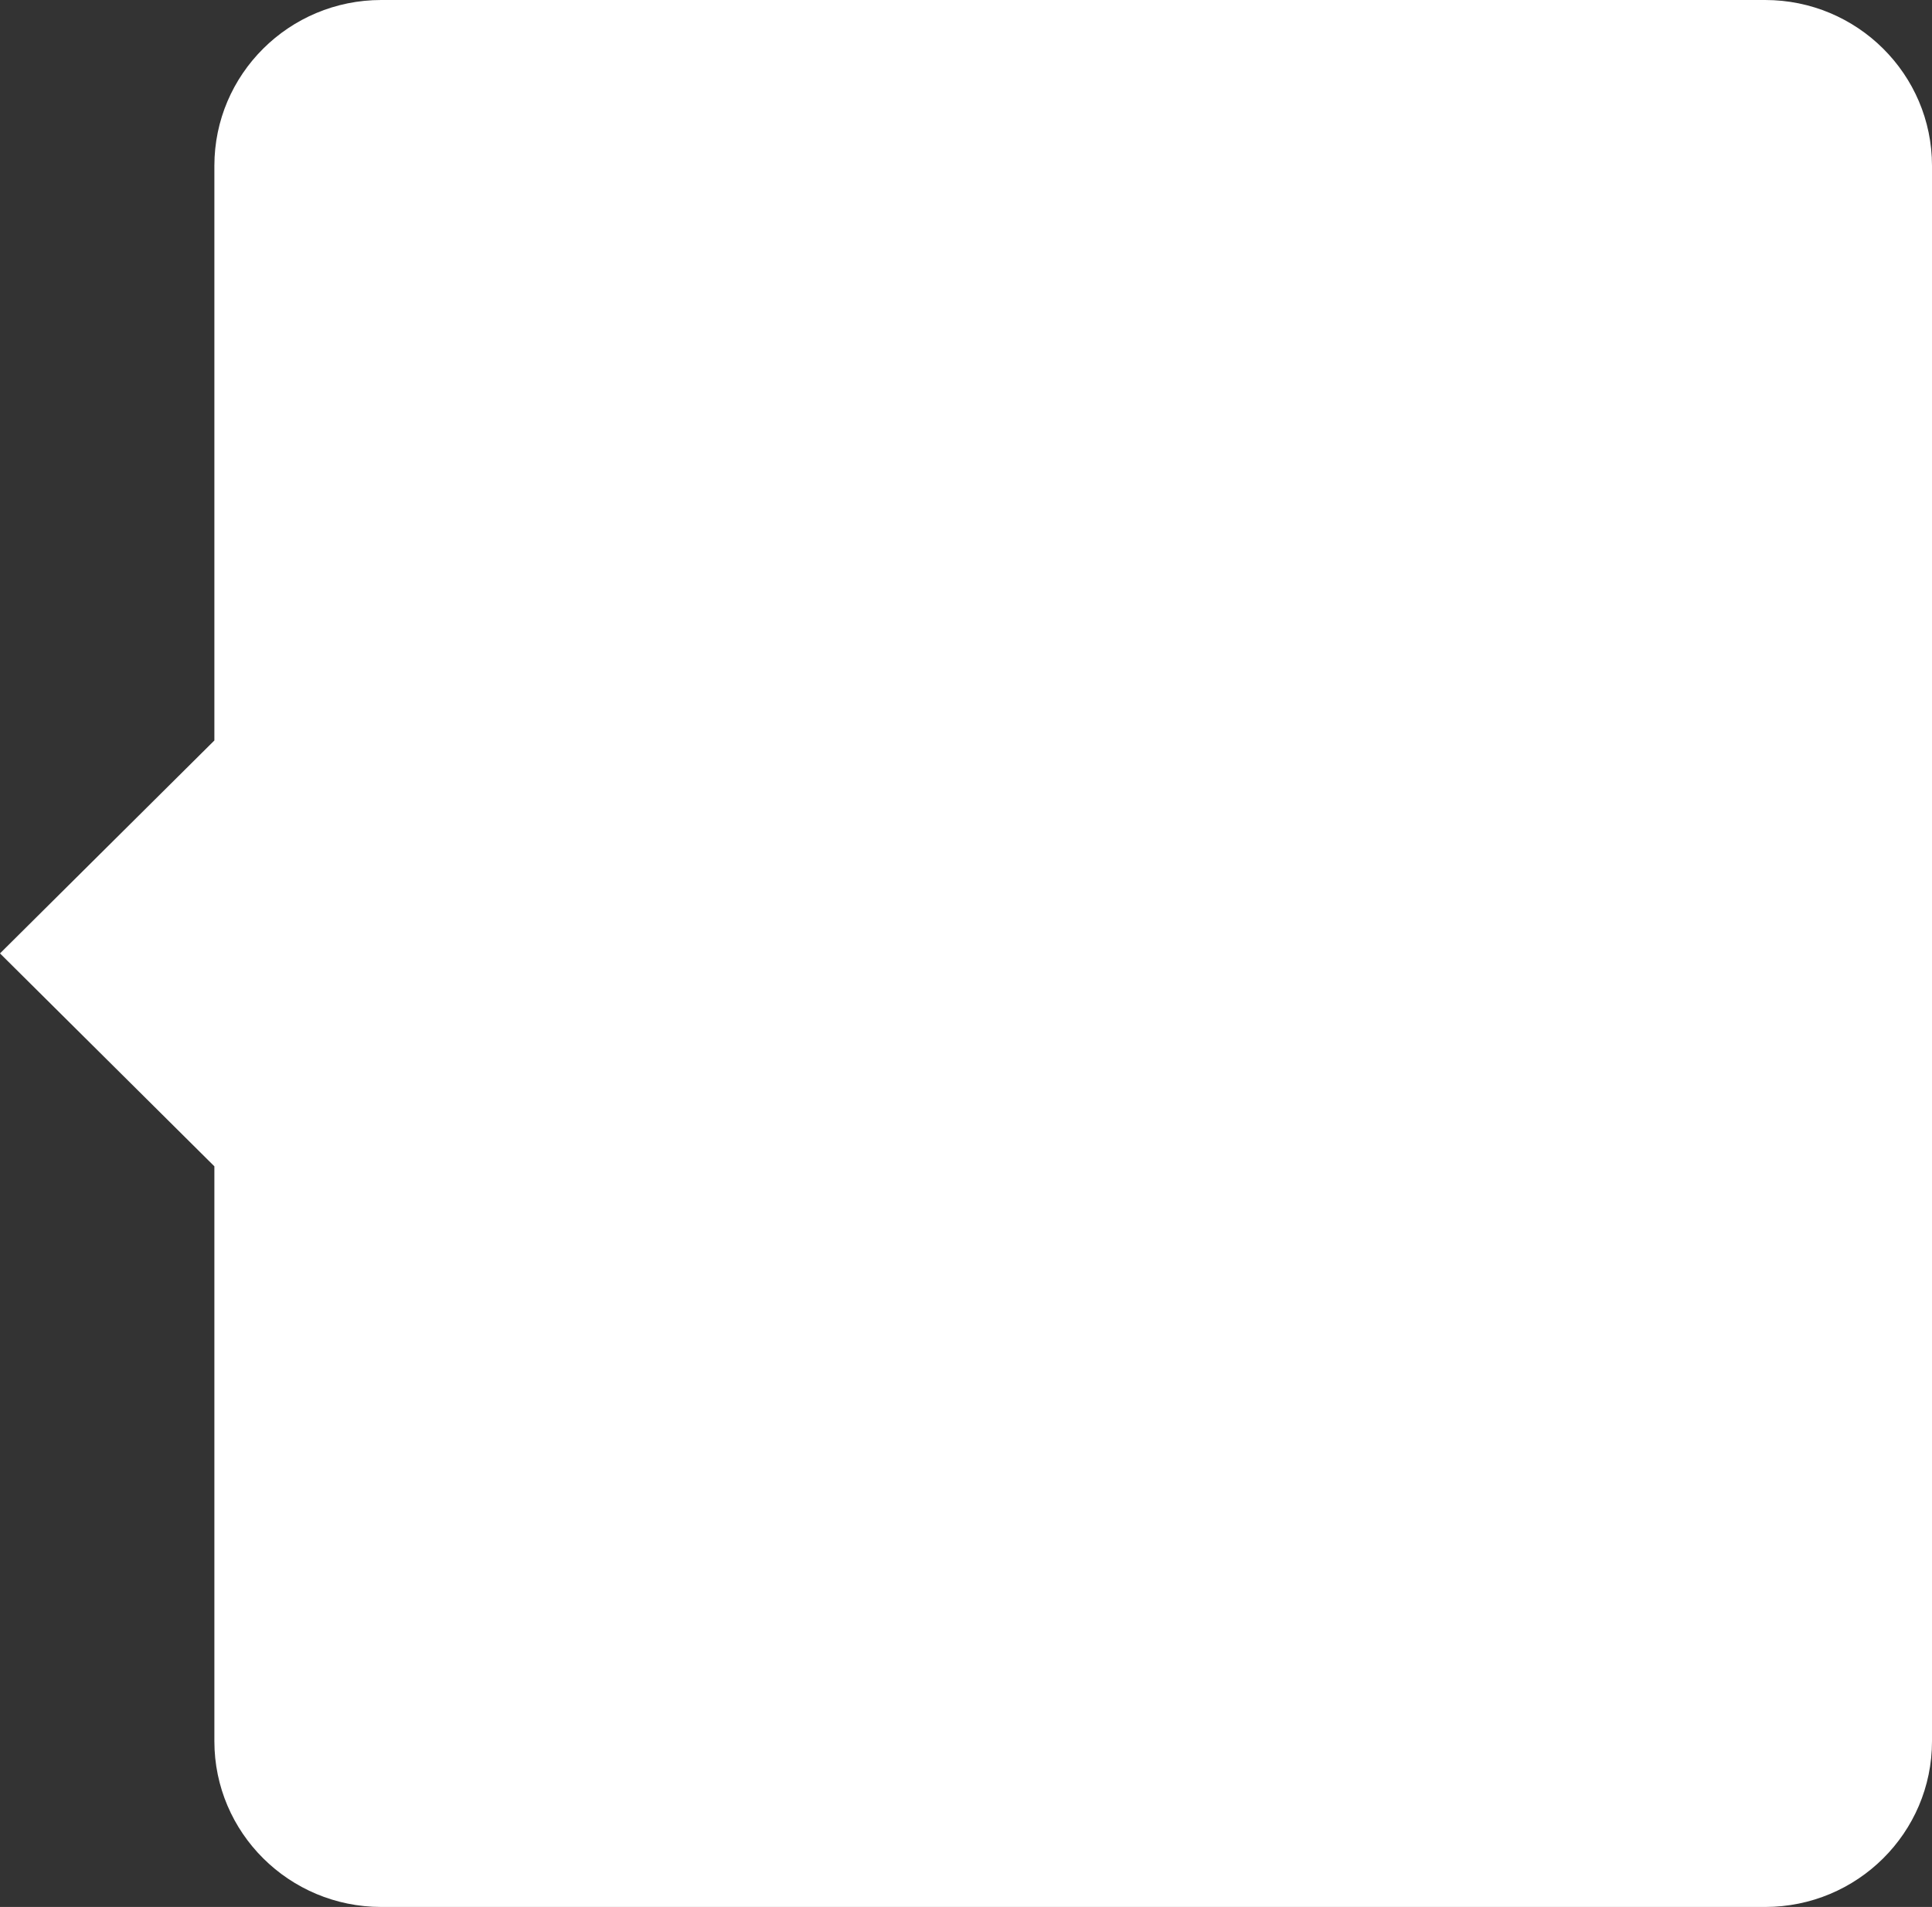 <svg width="78" height="77" viewBox="0 0 78 77" fill="none" xmlns="http://www.w3.org/2000/svg">
<rect x="0" y="0" width="78" height="77" fill="#333333" stroke="none"/>
<g clip-path="url(#clip0_250_191)">
<path d="M78 70.3L78 6.693C78 2.999 74.981 -1.31946e-07 71.263 -2.945e-07L15.392 -2.73668e-06C11.673 -2.89924e-06 8.655 2.999 8.655 6.693L8.655 29.899L6.34119e-07 38.497L8.655 47.094L8.655 70.307C8.655 74.001 11.673 77 15.392 77L71.263 77C74.981 77 78 74.008 78 70.307L78 70.3Z" fill="white"/>
</g>
<defs>
<clipPath id="clip0_250_191">
<rect width="78" height="77" fill="white"/>
</clipPath>
</defs>
</svg>
